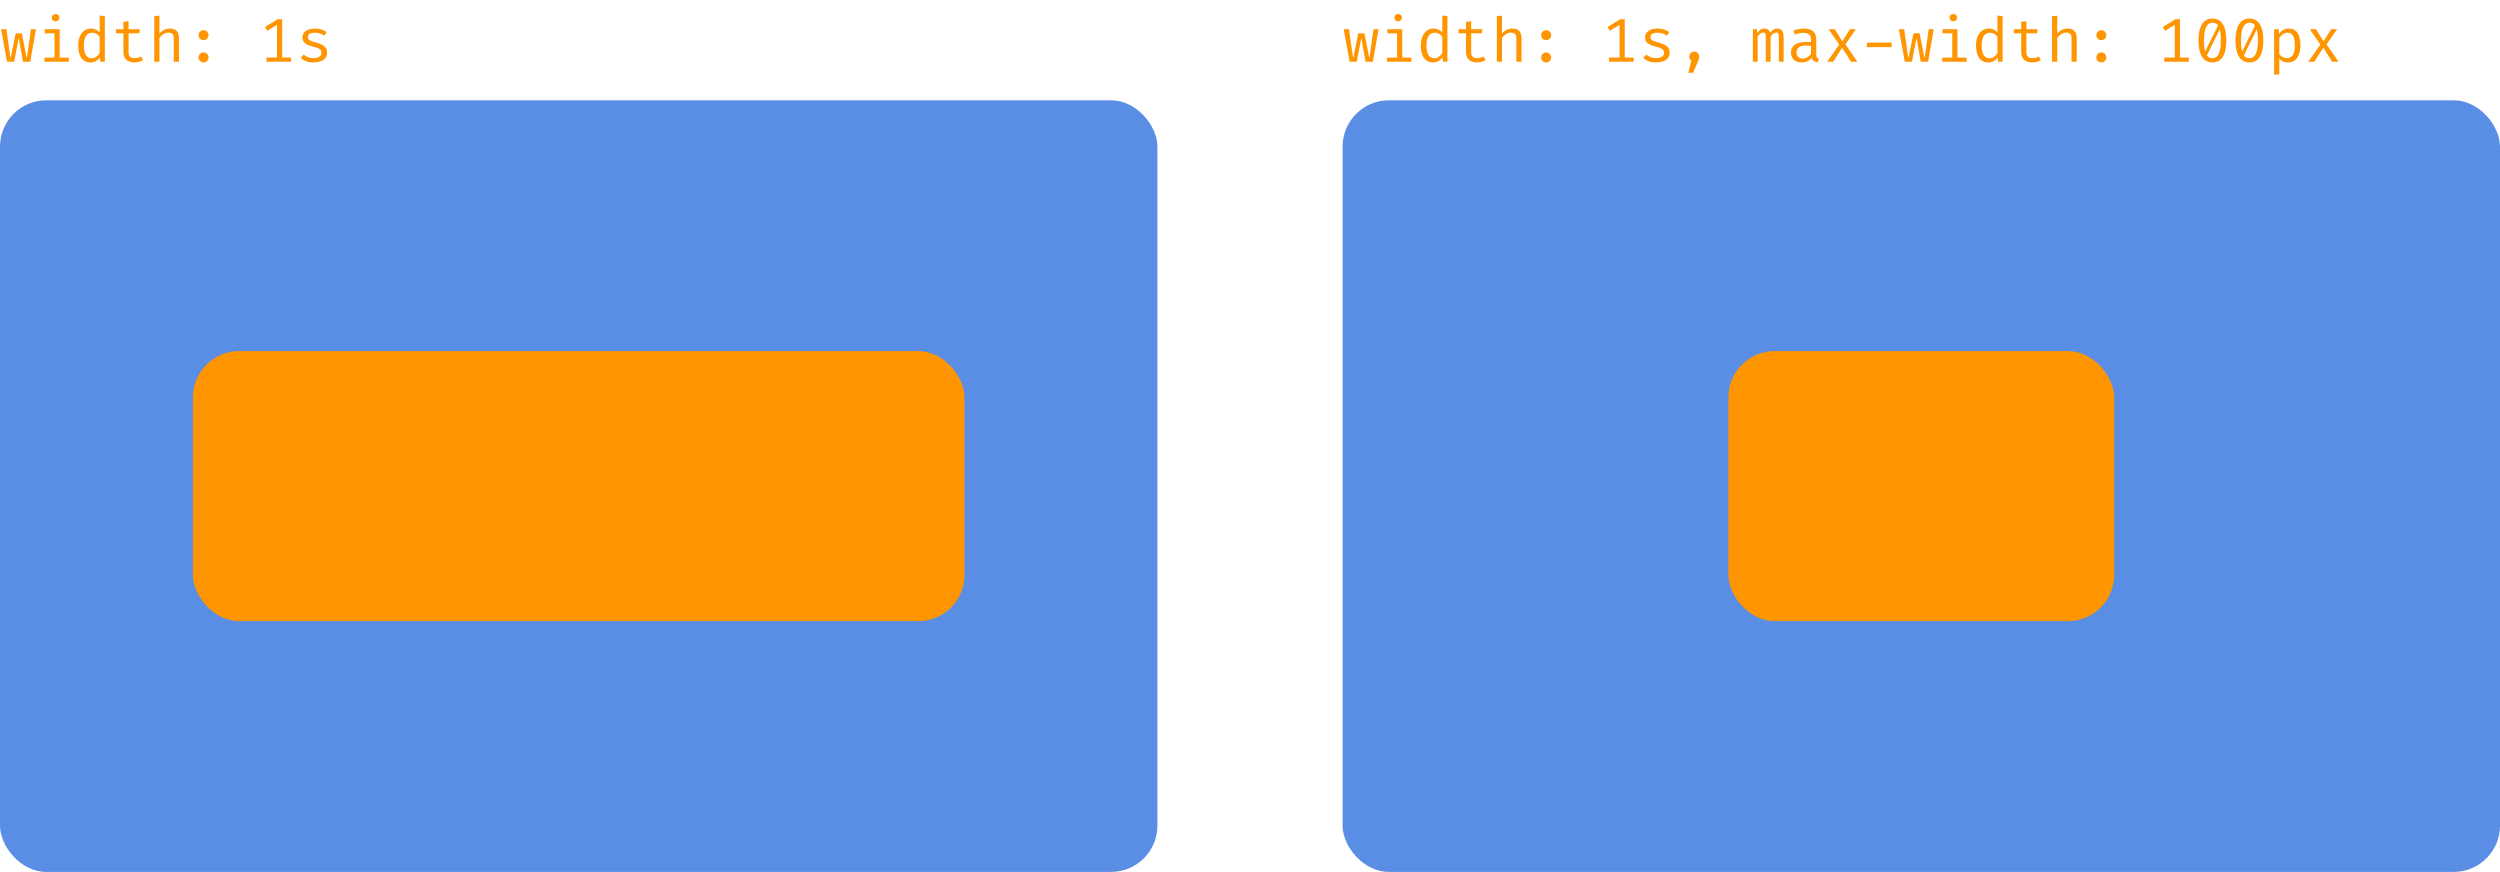 <svg width="648" height="226" viewBox="0 0 648 226" fill="none" xmlns="http://www.w3.org/2000/svg">
<rect y="26" width="300" height="200" rx="12" fill="#5A8EE5"/>
<rect x="50" y="91" width="200" height="70" rx="12" fill="#FF9500"/>
<path d="M7.848 16H5.944L4.856 9.816L3.672 16H1.816L0.28 7.576H1.656L2.728 15.168L4.072 8.648H5.664L6.936 15.168L8.008 7.576H9.32L7.848 16ZM15.466 7.576V14.936H17.842V16H11.522V14.936H14.122V8.64H11.602V7.576H15.466ZM14.394 3.632C14.692 3.632 14.93 3.723 15.106 3.904C15.287 4.085 15.378 4.307 15.378 4.568C15.378 4.84 15.287 5.069 15.106 5.256C14.93 5.437 14.692 5.528 14.394 5.528C14.111 5.528 13.879 5.437 13.698 5.256C13.516 5.069 13.426 4.84 13.426 4.568C13.426 4.307 13.516 4.085 13.698 3.904C13.879 3.723 14.111 3.632 14.394 3.632ZM25.835 4.016L27.18 4.184V16H26.003L25.875 14.888C25.561 15.336 25.198 15.664 24.788 15.872C24.382 16.08 23.948 16.184 23.483 16.184C22.753 16.184 22.15 16 21.675 15.632C21.201 15.264 20.849 14.752 20.619 14.096C20.39 13.435 20.276 12.669 20.276 11.8C20.276 10.957 20.406 10.205 20.668 9.544C20.929 8.877 21.305 8.355 21.796 7.976C22.291 7.592 22.886 7.4 23.579 7.4C24.065 7.4 24.491 7.485 24.86 7.656C25.227 7.821 25.553 8.067 25.835 8.392V4.016ZM23.931 8.48C23.227 8.48 22.686 8.755 22.308 9.304C21.929 9.853 21.739 10.685 21.739 11.8C21.739 12.525 21.817 13.133 21.971 13.624C22.126 14.115 22.353 14.483 22.651 14.728C22.956 14.973 23.326 15.096 23.764 15.096C24.244 15.096 24.651 14.96 24.988 14.688C25.329 14.416 25.611 14.109 25.835 13.768V9.56C25.606 9.219 25.329 8.955 25.003 8.768C24.678 8.576 24.321 8.48 23.931 8.48ZM37.077 15.576C36.789 15.768 36.44 15.917 36.029 16.024C35.619 16.131 35.216 16.184 34.821 16.184C33.915 16.184 33.216 15.947 32.725 15.472C32.235 14.997 31.989 14.387 31.989 13.64V8.616H30.053V7.576H31.989V5.664L33.333 5.504V7.576H36.245L36.085 8.616H33.333V13.624C33.333 14.093 33.456 14.451 33.701 14.696C33.952 14.941 34.365 15.064 34.941 15.064C35.256 15.064 35.547 15.027 35.813 14.952C36.08 14.877 36.328 14.781 36.557 14.664L37.077 15.576ZM41.327 4.056V8.728C41.658 8.285 42.063 7.955 42.543 7.736C43.028 7.512 43.519 7.4 44.015 7.4C44.836 7.4 45.436 7.619 45.815 8.056C46.194 8.493 46.383 9.101 46.383 9.88V16H45.039V9.912C45.039 9.405 44.922 9.037 44.687 8.808C44.452 8.573 44.084 8.456 43.583 8.456C43.263 8.456 42.959 8.528 42.671 8.672C42.383 8.816 42.124 8.995 41.895 9.208C41.666 9.421 41.476 9.64 41.327 9.864V16H39.983V4.2L41.327 4.056ZM51.465 14.88C51.465 14.533 51.587 14.232 51.833 13.976C52.083 13.72 52.39 13.592 52.753 13.592C53.126 13.592 53.435 13.72 53.681 13.976C53.931 14.232 54.057 14.533 54.057 14.88C54.057 15.243 53.931 15.552 53.681 15.808C53.435 16.059 53.126 16.184 52.753 16.184C52.39 16.184 52.083 16.059 51.833 15.808C51.587 15.552 51.465 15.243 51.465 14.88ZM51.465 9.112C51.465 8.867 51.521 8.648 51.633 8.456C51.745 8.264 51.899 8.112 52.097 8C52.294 7.883 52.513 7.824 52.753 7.824C53.126 7.824 53.435 7.949 53.681 8.2C53.931 8.451 54.057 8.755 54.057 9.112C54.057 9.464 53.931 9.771 53.681 10.032C53.435 10.288 53.126 10.416 52.753 10.416C52.39 10.416 52.083 10.288 51.833 10.032C51.587 9.771 51.465 9.464 51.465 9.112ZM73.132 4.984V15.68H71.788V6.44L69.26 7.976L68.676 7.016L71.956 4.984H73.132ZM75.436 14.904V16H69.076V14.904H75.436ZM81.222 15.072C81.867 15.072 82.377 14.952 82.75 14.712C83.129 14.467 83.318 14.141 83.318 13.736C83.318 13.48 83.27 13.259 83.174 13.072C83.083 12.885 82.894 12.717 82.606 12.568C82.318 12.419 81.875 12.269 81.278 12.12C80.697 11.976 80.19 11.811 79.758 11.624C79.331 11.432 78.998 11.184 78.758 10.88C78.523 10.576 78.406 10.181 78.406 9.696C78.406 9.221 78.539 8.813 78.806 8.472C79.078 8.125 79.454 7.861 79.934 7.68C80.414 7.493 80.971 7.4 81.606 7.4C82.283 7.4 82.873 7.491 83.374 7.672C83.881 7.848 84.31 8.067 84.662 8.328L84.07 9.24C83.75 9.021 83.398 8.843 83.014 8.704C82.63 8.56 82.166 8.488 81.622 8.488C80.961 8.488 80.491 8.592 80.214 8.8C79.937 9.003 79.798 9.267 79.798 9.592C79.798 9.837 79.865 10.043 79.998 10.208C80.137 10.368 80.369 10.515 80.694 10.648C81.019 10.776 81.467 10.917 82.038 11.072C82.587 11.216 83.065 11.389 83.47 11.592C83.881 11.795 84.201 12.061 84.43 12.392C84.659 12.723 84.774 13.149 84.774 13.672C84.774 14.269 84.603 14.755 84.262 15.128C83.921 15.496 83.478 15.765 82.934 15.936C82.395 16.101 81.825 16.184 81.222 16.184C80.459 16.184 79.809 16.075 79.27 15.856C78.737 15.632 78.289 15.363 77.926 15.048L78.694 14.16C79.025 14.432 79.403 14.653 79.83 14.824C80.262 14.989 80.726 15.072 81.222 15.072Z" fill="#FF9500"/>
<rect x="348" y="26" width="300" height="200" rx="12" fill="#5A8EE5"/>
<rect x="448" y="91" width="100" height="70" rx="12" fill="#FF9500"/>
<path d="M355.848 16H353.944L352.856 9.816L351.672 16H349.816L348.28 7.576H349.656L350.728 15.168L352.072 8.648H353.664L354.936 15.168L356.008 7.576H357.32L355.848 16ZM363.466 7.576V14.936H365.842V16H359.522V14.936H362.122V8.64H359.602V7.576H363.466ZM362.394 3.632C362.692 3.632 362.93 3.723 363.106 3.904C363.287 4.085 363.378 4.307 363.378 4.568C363.378 4.84 363.287 5.069 363.106 5.256C362.93 5.437 362.692 5.528 362.394 5.528C362.111 5.528 361.879 5.437 361.698 5.256C361.516 5.069 361.426 4.84 361.426 4.568C361.426 4.307 361.516 4.085 361.698 3.904C361.879 3.723 362.111 3.632 362.394 3.632ZM373.836 4.016L375.18 4.184V16H374.004L373.876 14.888C373.561 15.336 373.198 15.664 372.788 15.872C372.382 16.08 371.948 16.184 371.484 16.184C370.753 16.184 370.15 16 369.676 15.632C369.201 15.264 368.849 14.752 368.62 14.096C368.39 13.435 368.276 12.669 368.276 11.8C368.276 10.957 368.406 10.205 368.668 9.544C368.929 8.877 369.305 8.355 369.796 7.976C370.292 7.592 370.886 7.4 371.58 7.4C372.065 7.4 372.492 7.485 372.86 7.656C373.228 7.821 373.553 8.067 373.836 8.392V4.016ZM371.932 8.48C371.228 8.48 370.686 8.755 370.308 9.304C369.929 9.853 369.74 10.685 369.74 11.8C369.74 12.525 369.817 13.133 369.972 13.624C370.126 14.115 370.353 14.483 370.652 14.728C370.956 14.973 371.326 15.096 371.764 15.096C372.244 15.096 372.652 14.96 372.988 14.688C373.329 14.416 373.612 14.109 373.836 13.768V9.56C373.606 9.219 373.329 8.955 373.004 8.768C372.678 8.576 372.321 8.48 371.932 8.48ZM385.077 15.576C384.789 15.768 384.44 15.917 384.029 16.024C383.619 16.131 383.216 16.184 382.821 16.184C381.915 16.184 381.216 15.947 380.725 15.472C380.235 14.997 379.989 14.387 379.989 13.64V8.616H378.053V7.576H379.989V5.664L381.333 5.504V7.576H384.245L384.085 8.616H381.333V13.624C381.333 14.093 381.456 14.451 381.701 14.696C381.952 14.941 382.365 15.064 382.941 15.064C383.256 15.064 383.547 15.027 383.813 14.952C384.08 14.877 384.328 14.781 384.557 14.664L385.077 15.576ZM389.327 4.056V8.728C389.658 8.285 390.063 7.955 390.543 7.736C391.028 7.512 391.519 7.4 392.015 7.4C392.836 7.4 393.436 7.619 393.815 8.056C394.194 8.493 394.383 9.101 394.383 9.88V16H393.039V9.912C393.039 9.405 392.922 9.037 392.687 8.808C392.452 8.573 392.084 8.456 391.583 8.456C391.263 8.456 390.959 8.528 390.671 8.672C390.383 8.816 390.124 8.995 389.895 9.208C389.666 9.421 389.476 9.64 389.327 9.864V16H387.983V4.2L389.327 4.056ZM399.465 14.88C399.465 14.533 399.587 14.232 399.833 13.976C400.083 13.72 400.39 13.592 400.753 13.592C401.126 13.592 401.435 13.72 401.681 13.976C401.931 14.232 402.057 14.533 402.057 14.88C402.057 15.243 401.931 15.552 401.681 15.808C401.435 16.059 401.126 16.184 400.753 16.184C400.39 16.184 400.083 16.059 399.833 15.808C399.587 15.552 399.465 15.243 399.465 14.88ZM399.465 9.112C399.465 8.867 399.521 8.648 399.633 8.456C399.745 8.264 399.899 8.112 400.097 8C400.294 7.883 400.513 7.824 400.753 7.824C401.126 7.824 401.435 7.949 401.681 8.2C401.931 8.451 402.057 8.755 402.057 9.112C402.057 9.464 401.931 9.771 401.681 10.032C401.435 10.288 401.126 10.416 400.753 10.416C400.39 10.416 400.083 10.288 399.833 10.032C399.587 9.771 399.465 9.464 399.465 9.112ZM421.132 4.984V15.68H419.788V6.44L417.26 7.976L416.676 7.016L419.956 4.984H421.132ZM423.436 14.904V16H417.076V14.904H423.436ZM429.222 15.072C429.867 15.072 430.377 14.952 430.75 14.712C431.129 14.467 431.318 14.141 431.318 13.736C431.318 13.48 431.27 13.259 431.174 13.072C431.083 12.885 430.894 12.717 430.606 12.568C430.318 12.419 429.875 12.269 429.278 12.12C428.697 11.976 428.19 11.811 427.758 11.624C427.331 11.432 426.998 11.184 426.758 10.88C426.523 10.576 426.406 10.181 426.406 9.696C426.406 9.221 426.539 8.813 426.806 8.472C427.078 8.125 427.454 7.861 427.934 7.68C428.414 7.493 428.971 7.4 429.606 7.4C430.283 7.4 430.873 7.491 431.374 7.672C431.881 7.848 432.31 8.067 432.662 8.328L432.07 9.24C431.75 9.021 431.398 8.843 431.014 8.704C430.63 8.56 430.166 8.488 429.622 8.488C428.961 8.488 428.491 8.592 428.214 8.8C427.937 9.003 427.798 9.267 427.798 9.592C427.798 9.837 427.865 10.043 427.998 10.208C428.137 10.368 428.369 10.515 428.694 10.648C429.019 10.776 429.467 10.917 430.038 11.072C430.587 11.216 431.065 11.389 431.47 11.592C431.881 11.795 432.201 12.061 432.43 12.392C432.659 12.723 432.774 13.149 432.774 13.672C432.774 14.269 432.603 14.755 432.262 15.128C431.921 15.496 431.478 15.765 430.934 15.936C430.395 16.101 429.825 16.184 429.222 16.184C428.459 16.184 427.809 16.075 427.27 15.856C426.737 15.632 426.289 15.363 425.926 15.048L426.694 14.16C427.025 14.432 427.403 14.653 427.83 14.824C428.262 14.989 428.726 15.072 429.222 15.072ZM439.144 13.368C439.512 13.368 439.818 13.493 440.064 13.744C440.314 13.995 440.44 14.296 440.44 14.648C440.44 14.84 440.416 15.035 440.368 15.232C440.325 15.429 440.245 15.653 440.128 15.904L438.832 18.872H437.616L438.384 15.712C438.224 15.595 438.096 15.443 438 15.256C437.909 15.064 437.864 14.861 437.864 14.648C437.864 14.291 437.986 13.989 438.232 13.744C438.477 13.493 438.781 13.368 439.144 13.368ZM460.691 7.4C460.963 7.4 461.222 7.459 461.467 7.576C461.718 7.693 461.923 7.92 462.083 8.256C462.243 8.592 462.323 9.083 462.323 9.728V16H461.075V9.944C461.075 9.416 461.043 9.035 460.979 8.8C460.915 8.565 460.731 8.448 460.427 8.448C460.177 8.448 459.926 8.528 459.675 8.688C459.43 8.843 459.19 9.099 458.955 9.456V16H457.699V9.944C457.699 9.416 457.667 9.035 457.603 8.8C457.539 8.565 457.355 8.448 457.051 8.448C456.79 8.448 456.537 8.528 456.291 8.688C456.051 8.843 455.814 9.099 455.579 9.456V16H454.339V7.576H455.395L455.475 8.552C455.705 8.227 455.961 7.955 456.243 7.736C456.531 7.512 456.886 7.4 457.307 7.4C457.627 7.4 457.929 7.477 458.211 7.632C458.494 7.781 458.702 8.075 458.835 8.512C459.065 8.181 459.323 7.915 459.611 7.712C459.899 7.504 460.259 7.4 460.691 7.4ZM470.765 14.16C470.765 14.496 470.821 14.741 470.933 14.896C471.045 15.051 471.218 15.165 471.453 15.24L471.125 16.184C470.762 16.136 470.445 16.021 470.173 15.84C469.901 15.653 469.704 15.373 469.581 15C469.277 15.389 468.898 15.685 468.445 15.888C467.992 16.085 467.49 16.184 466.941 16.184C466.098 16.184 465.434 15.947 464.949 15.472C464.464 14.997 464.221 14.368 464.221 13.584C464.221 12.715 464.56 12.048 465.237 11.584C465.914 11.12 466.893 10.888 468.173 10.888H469.413V10.184C469.413 9.576 469.234 9.147 468.877 8.896C468.525 8.64 468.034 8.512 467.405 8.512C467.128 8.512 466.802 8.547 466.429 8.616C466.056 8.68 465.65 8.789 465.213 8.944L464.861 7.928C465.378 7.736 465.864 7.6 466.317 7.52C466.77 7.44 467.202 7.4 467.613 7.4C468.664 7.4 469.45 7.645 469.973 8.136C470.501 8.621 470.765 9.283 470.765 10.12V14.16ZM467.285 15.16C467.701 15.16 468.098 15.056 468.477 14.848C468.856 14.635 469.168 14.341 469.413 13.968V11.8H468.197C467.269 11.8 466.613 11.96 466.229 12.28C465.85 12.6 465.661 13.029 465.661 13.568C465.661 14.091 465.794 14.488 466.061 14.76C466.333 15.027 466.741 15.16 467.285 15.16ZM475.143 16H473.607L476.719 11.552L473.991 7.576H475.583L477.535 10.712L479.511 7.576H481.047L478.327 11.496L481.431 16H479.783L477.479 12.384L475.143 16ZM483.905 12.216V11.048H490.321V12.216H483.905ZM499.754 16H497.85L496.762 9.816L495.578 16H493.722L492.186 7.576H493.562L494.634 15.168L495.978 8.648H497.57L498.842 15.168L499.914 7.576H501.226L499.754 16ZM507.372 7.576V14.936H509.748V16H503.428V14.936H506.028V8.64H503.508V7.576H507.372ZM506.3 3.632C506.599 3.632 506.836 3.723 507.012 3.904C507.193 4.085 507.284 4.307 507.284 4.568C507.284 4.84 507.193 5.069 507.012 5.256C506.836 5.437 506.599 5.528 506.3 5.528C506.017 5.528 505.785 5.437 505.604 5.256C505.423 5.069 505.332 4.84 505.332 4.568C505.332 4.307 505.423 4.085 505.604 3.904C505.785 3.723 506.017 3.632 506.3 3.632ZM517.742 4.016L519.086 4.184V16H517.91L517.782 14.888C517.467 15.336 517.104 15.664 516.694 15.872C516.288 16.08 515.854 16.184 515.39 16.184C514.659 16.184 514.056 16 513.582 15.632C513.107 15.264 512.755 14.752 512.526 14.096C512.296 13.435 512.182 12.669 512.182 11.8C512.182 10.957 512.312 10.205 512.574 9.544C512.835 8.877 513.211 8.355 513.702 7.976C514.198 7.592 514.792 7.4 515.486 7.4C515.971 7.4 516.398 7.485 516.766 7.656C517.134 7.821 517.459 8.067 517.742 8.392V4.016ZM515.838 8.48C515.134 8.48 514.592 8.755 514.214 9.304C513.835 9.853 513.646 10.685 513.646 11.8C513.646 12.525 513.723 13.133 513.878 13.624C514.032 14.115 514.259 14.483 514.558 14.728C514.862 14.973 515.232 15.096 515.67 15.096C516.15 15.096 516.558 14.96 516.894 14.688C517.235 14.416 517.518 14.109 517.742 13.768V9.56C517.512 9.219 517.235 8.955 516.91 8.768C516.584 8.576 516.227 8.48 515.838 8.48ZM528.984 15.576C528.696 15.768 528.346 15.917 527.936 16.024C527.525 16.131 527.122 16.184 526.728 16.184C525.821 16.184 525.122 15.947 524.632 15.472C524.141 14.997 523.896 14.387 523.896 13.64V8.616H521.96V7.576H523.896V5.664L525.24 5.504V7.576H528.152L527.992 8.616H525.24V13.624C525.24 14.093 525.362 14.451 525.608 14.696C525.858 14.941 526.272 15.064 526.848 15.064C527.162 15.064 527.453 15.027 527.72 14.952C527.986 14.877 528.234 14.781 528.464 14.664L528.984 15.576ZM533.233 4.056V8.728C533.564 8.285 533.969 7.955 534.449 7.736C534.935 7.512 535.425 7.4 535.921 7.4C536.743 7.4 537.343 7.619 537.721 8.056C538.1 8.493 538.289 9.101 538.289 9.88V16H536.945V9.912C536.945 9.405 536.828 9.037 536.593 8.808C536.359 8.573 535.991 8.456 535.489 8.456C535.169 8.456 534.865 8.528 534.577 8.672C534.289 8.816 534.031 8.995 533.801 9.208C533.572 9.421 533.383 9.64 533.233 9.864V16H531.889V4.2L533.233 4.056ZM543.371 14.88C543.371 14.533 543.494 14.232 543.739 13.976C543.99 13.72 544.296 13.592 544.659 13.592C545.032 13.592 545.342 13.72 545.587 13.976C545.838 14.232 545.963 14.533 545.963 14.88C545.963 15.243 545.838 15.552 545.587 15.808C545.342 16.059 545.032 16.184 544.659 16.184C544.296 16.184 543.99 16.059 543.739 15.808C543.494 15.552 543.371 15.243 543.371 14.88ZM543.371 9.112C543.371 8.867 543.427 8.648 543.539 8.456C543.651 8.264 543.806 8.112 544.003 8C544.2 7.883 544.419 7.824 544.659 7.824C545.032 7.824 545.342 7.949 545.587 8.2C545.838 8.451 545.963 8.755 545.963 9.112C545.963 9.464 545.838 9.771 545.587 10.032C545.342 10.288 545.032 10.416 544.659 10.416C544.296 10.416 543.99 10.288 543.739 10.032C543.494 9.771 543.371 9.464 543.371 9.112ZM565.039 4.984V15.68H563.695V6.44L561.167 7.976L560.583 7.016L563.863 4.984H565.039ZM567.343 14.904V16H560.983V14.904H567.343ZM573.456 4.808C574.646 4.808 575.544 5.299 576.152 6.28C576.76 7.261 577.064 8.664 577.064 10.488C577.064 12.317 576.76 13.725 576.152 14.712C575.544 15.693 574.646 16.184 573.456 16.184C572.272 16.184 571.374 15.693 570.76 14.712C570.152 13.725 569.848 12.317 569.848 10.488C569.848 8.664 570.152 7.261 570.76 6.28C571.374 5.299 572.272 4.808 573.456 4.808ZM573.456 5.888C572.779 5.888 572.246 6.248 571.856 6.968C571.467 7.683 571.272 8.856 571.272 10.488C571.272 11.315 571.315 12.021 571.4 12.608C571.486 13.195 571.616 13.672 571.792 14.04C571.974 14.403 572.2 14.669 572.472 14.84C572.75 15.011 573.078 15.096 573.456 15.096C573.915 15.096 574.307 14.939 574.632 14.624C574.963 14.309 575.214 13.813 575.384 13.136C575.56 12.453 575.648 11.571 575.648 10.488C575.648 9.389 575.571 8.501 575.416 7.824C575.267 7.147 575.03 6.656 574.704 6.352C574.384 6.043 573.968 5.888 573.456 5.888ZM575.08 6.28L575.432 7.456L571.928 14.552L571.432 13.616L575.08 6.28ZM583.05 4.808C584.239 4.808 585.138 5.299 585.746 6.28C586.354 7.261 586.658 8.664 586.658 10.488C586.658 12.317 586.354 13.725 585.746 14.712C585.138 15.693 584.239 16.184 583.05 16.184C581.866 16.184 580.967 15.693 580.354 14.712C579.746 13.725 579.442 12.317 579.442 10.488C579.442 8.664 579.746 7.261 580.354 6.28C580.967 5.299 581.866 4.808 583.05 4.808ZM583.05 5.888C582.373 5.888 581.839 6.248 581.45 6.968C581.061 7.683 580.866 8.856 580.866 10.488C580.866 11.315 580.909 12.021 580.994 12.608C581.079 13.195 581.21 13.672 581.386 14.04C581.567 14.403 581.794 14.669 582.066 14.84C582.343 15.011 582.671 15.096 583.05 15.096C583.509 15.096 583.901 14.939 584.226 14.624C584.557 14.309 584.807 13.813 584.978 13.136C585.154 12.453 585.242 11.571 585.242 10.488C585.242 9.389 585.165 8.501 585.01 7.824C584.861 7.147 584.623 6.656 584.298 6.352C583.978 6.043 583.562 5.888 583.05 5.888ZM584.674 6.28L585.026 7.456L581.522 14.552L581.026 13.616L584.674 6.28ZM593.22 7.4C593.966 7.4 594.561 7.581 595.004 7.944C595.452 8.307 595.774 8.819 595.972 9.48C596.169 10.136 596.268 10.904 596.268 11.784C596.268 12.632 596.148 13.389 595.908 14.056C595.673 14.717 595.316 15.237 594.836 15.616C594.356 15.995 593.75 16.184 593.02 16.184C592.097 16.184 591.356 15.859 590.796 15.208V19.224L589.452 19.392V7.576H590.596L590.708 8.752C591.017 8.32 591.385 7.987 591.812 7.752C592.244 7.517 592.713 7.4 593.22 7.4ZM592.9 8.48C592.436 8.48 592.025 8.621 591.668 8.904C591.316 9.181 591.025 9.491 590.796 9.832V14.008C591.014 14.333 591.289 14.592 591.62 14.784C591.956 14.971 592.324 15.064 592.724 15.064C593.422 15.064 593.948 14.797 594.3 14.264C594.652 13.731 594.828 12.901 594.828 11.776C594.828 11.04 594.758 10.429 594.62 9.944C594.481 9.453 594.27 9.088 593.988 8.848C593.705 8.603 593.342 8.48 592.9 8.48ZM599.862 16H598.326L601.438 11.552L598.71 7.576H600.302L602.254 10.712L604.23 7.576H605.766L603.046 11.496L606.15 16H604.502L602.198 12.384L599.862 16Z" fill="#FF9500"/>
</svg>
